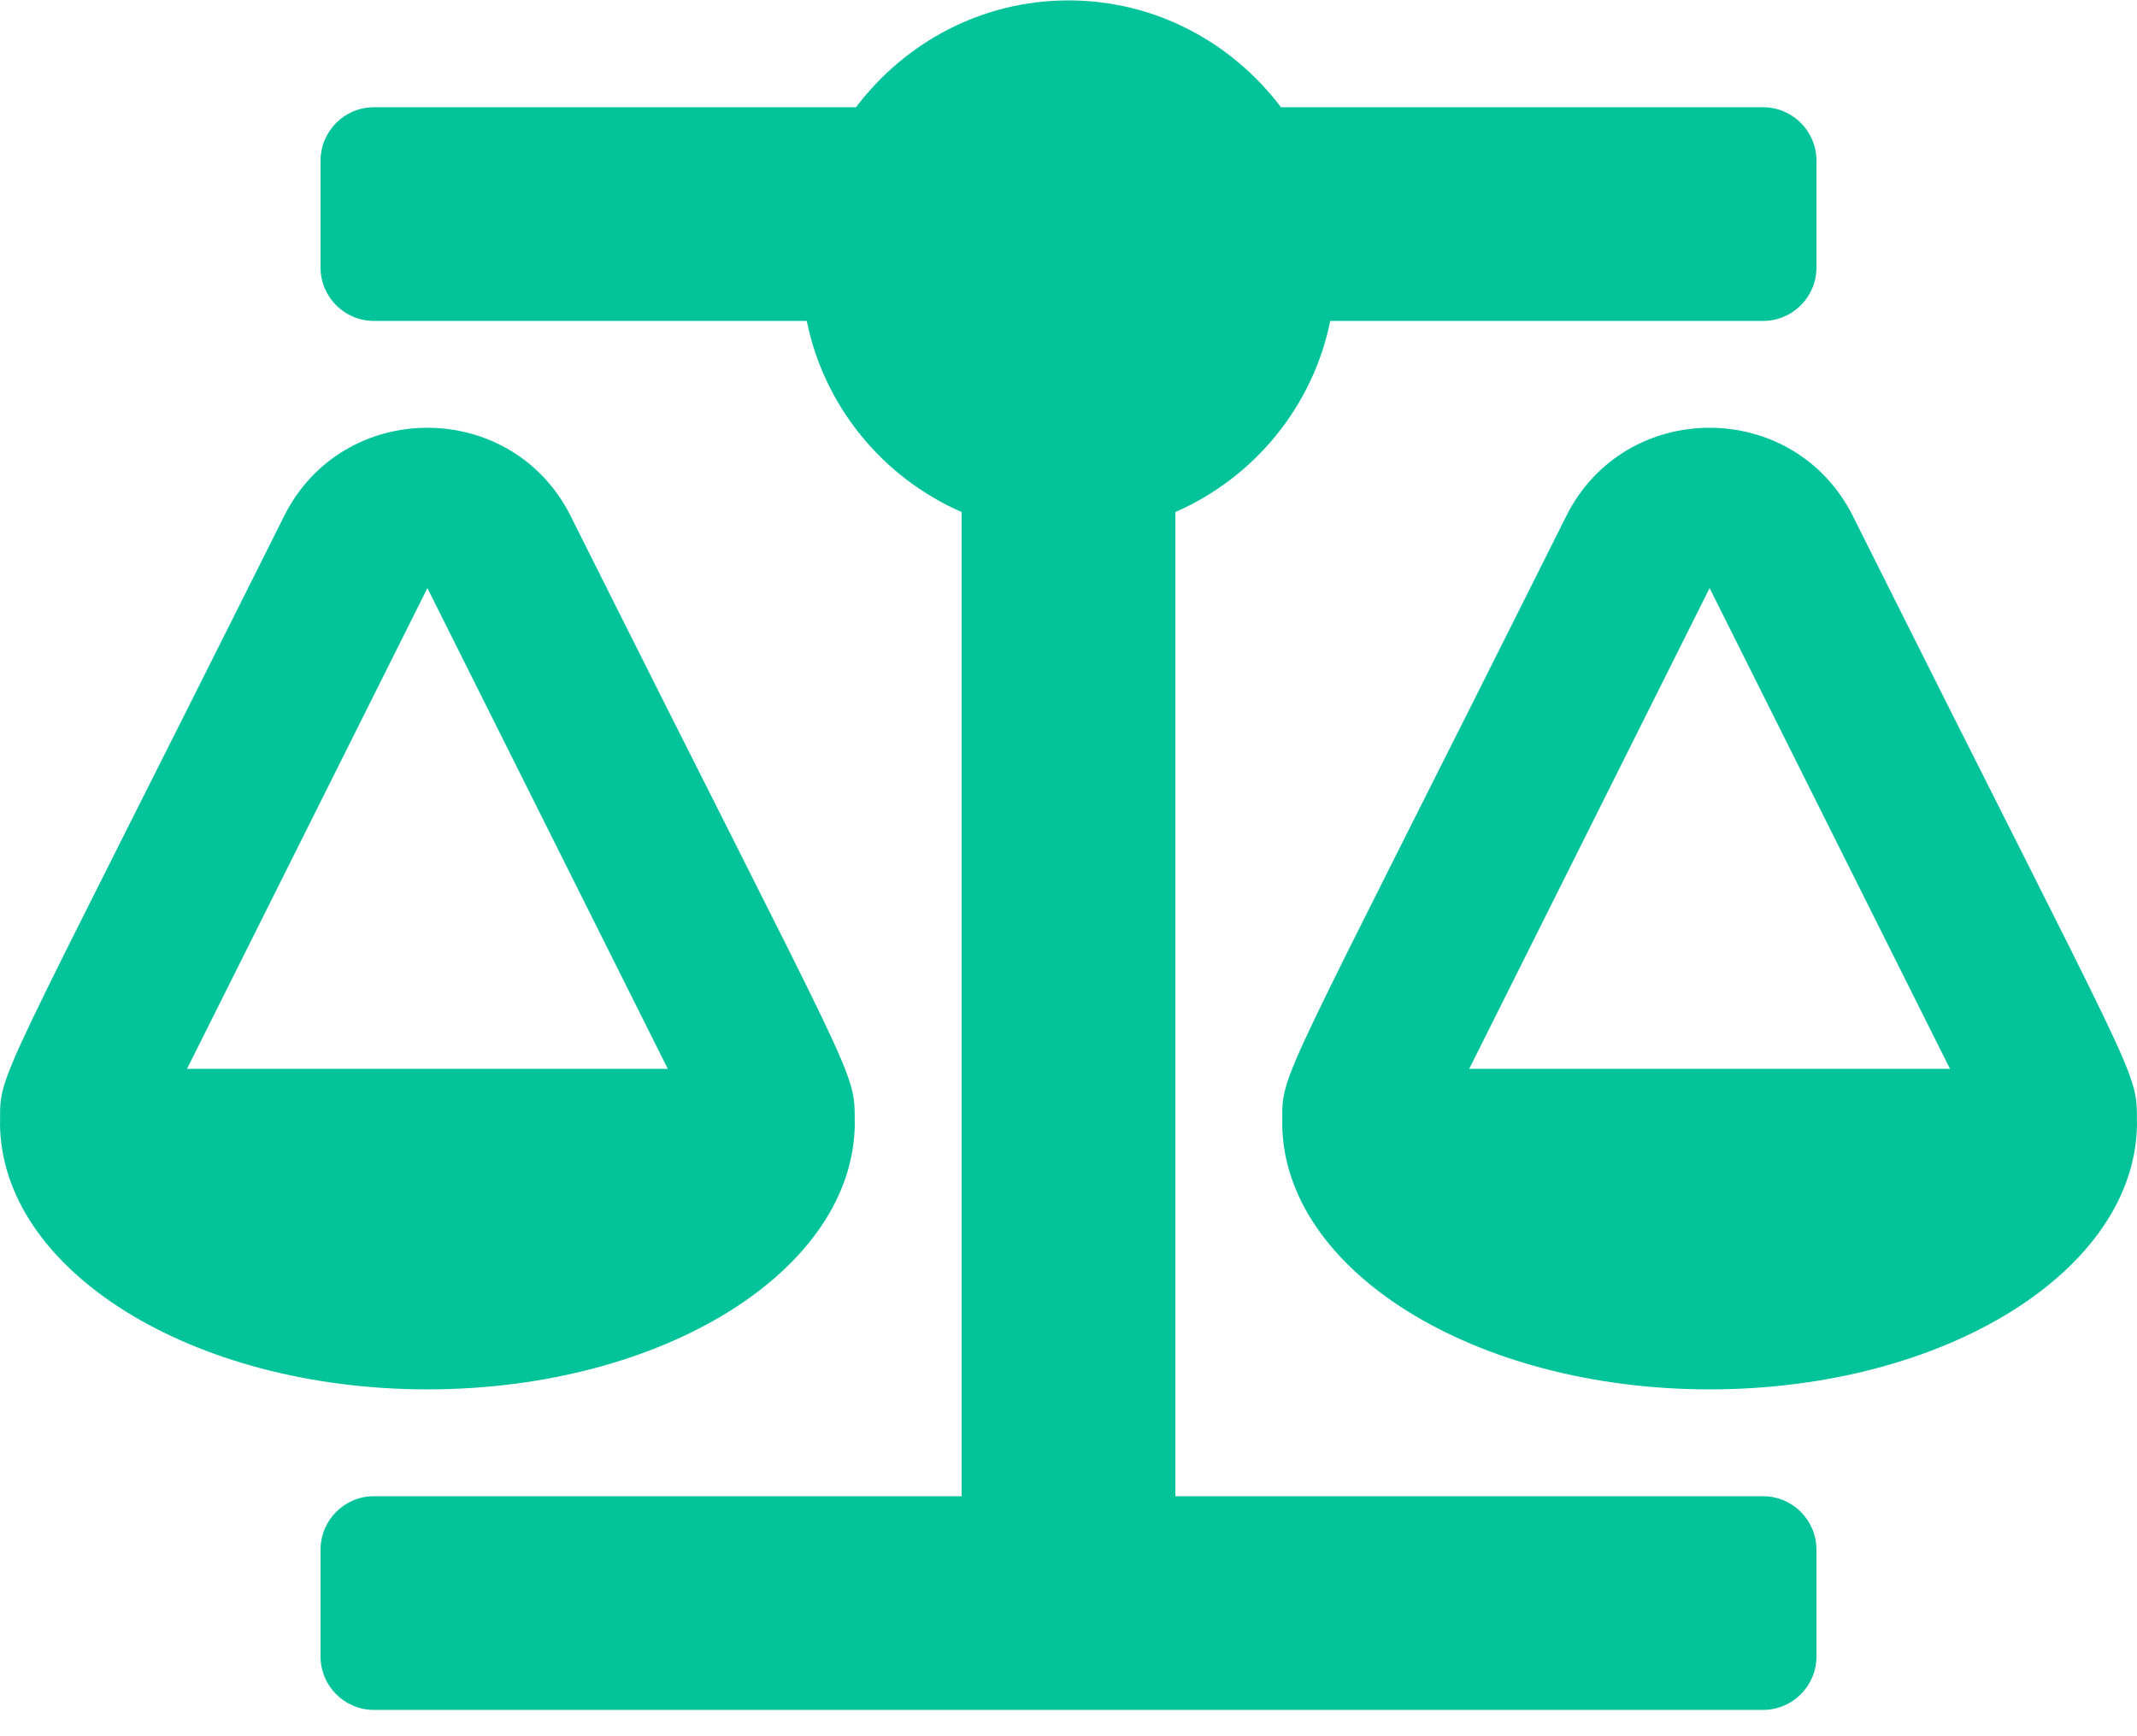 <svg xmlns="http://www.w3.org/2000/svg" width="48" height="39" viewBox="0 0 48 39" fill="none">
  <g clip-path="url(#clip0_1031_17911)">
    <path d="M19.2 25.209H19.198C19.198 23.995 19.299 24.554 12.82 11.595C11.496 8.949 7.705 8.944 6.38 11.595C-0.154 24.665 0.002 24.034 0.002 25.209H0C0 28.522 4.298 31.209 9.6 31.209C14.902 31.209 19.2 28.522 19.2 25.209ZM9.6 13.209L15 24.009H4.2L9.6 13.209ZM47.998 25.209C47.998 23.995 48.099 24.554 41.62 11.595C40.296 8.949 36.505 8.944 35.179 11.595C28.645 24.665 28.802 24.034 28.802 25.209H28.8C28.8 28.522 33.098 31.209 38.4 31.209C43.702 31.209 48 28.522 48 25.209H47.998ZM33 24.009L38.4 13.209L43.8 24.009H33ZM39.6 33.609H26.4V11.502C28.163 10.731 29.487 9.142 29.879 7.209H39.6C40.263 7.209 40.8 6.672 40.8 6.009V3.609C40.8 2.946 40.263 2.409 39.6 2.409H28.773C27.678 0.96 25.957 0.009 24 0.009C22.043 0.009 20.322 0.96 19.227 2.409H8.4C7.737 2.409 7.2 2.946 7.2 3.609V6.009C7.2 6.672 7.737 7.209 8.4 7.209H18.121C18.513 9.141 19.836 10.731 21.6 11.502V33.609H8.4C7.737 33.609 7.2 34.146 7.2 34.809V37.209C7.2 37.872 7.737 38.409 8.4 38.409H39.6C40.263 38.409 40.8 37.872 40.8 37.209V34.809C40.8 34.146 40.263 33.609 39.6 33.609Z" fill="#02C39A"/>
  </g>
  <defs>
    <clipPath id="clip0_1031_17911">
      <rect width="48" height="38.4" fill="white" transform="translate(0 0.009)"/>
    </clipPath>
  </defs>
</svg>